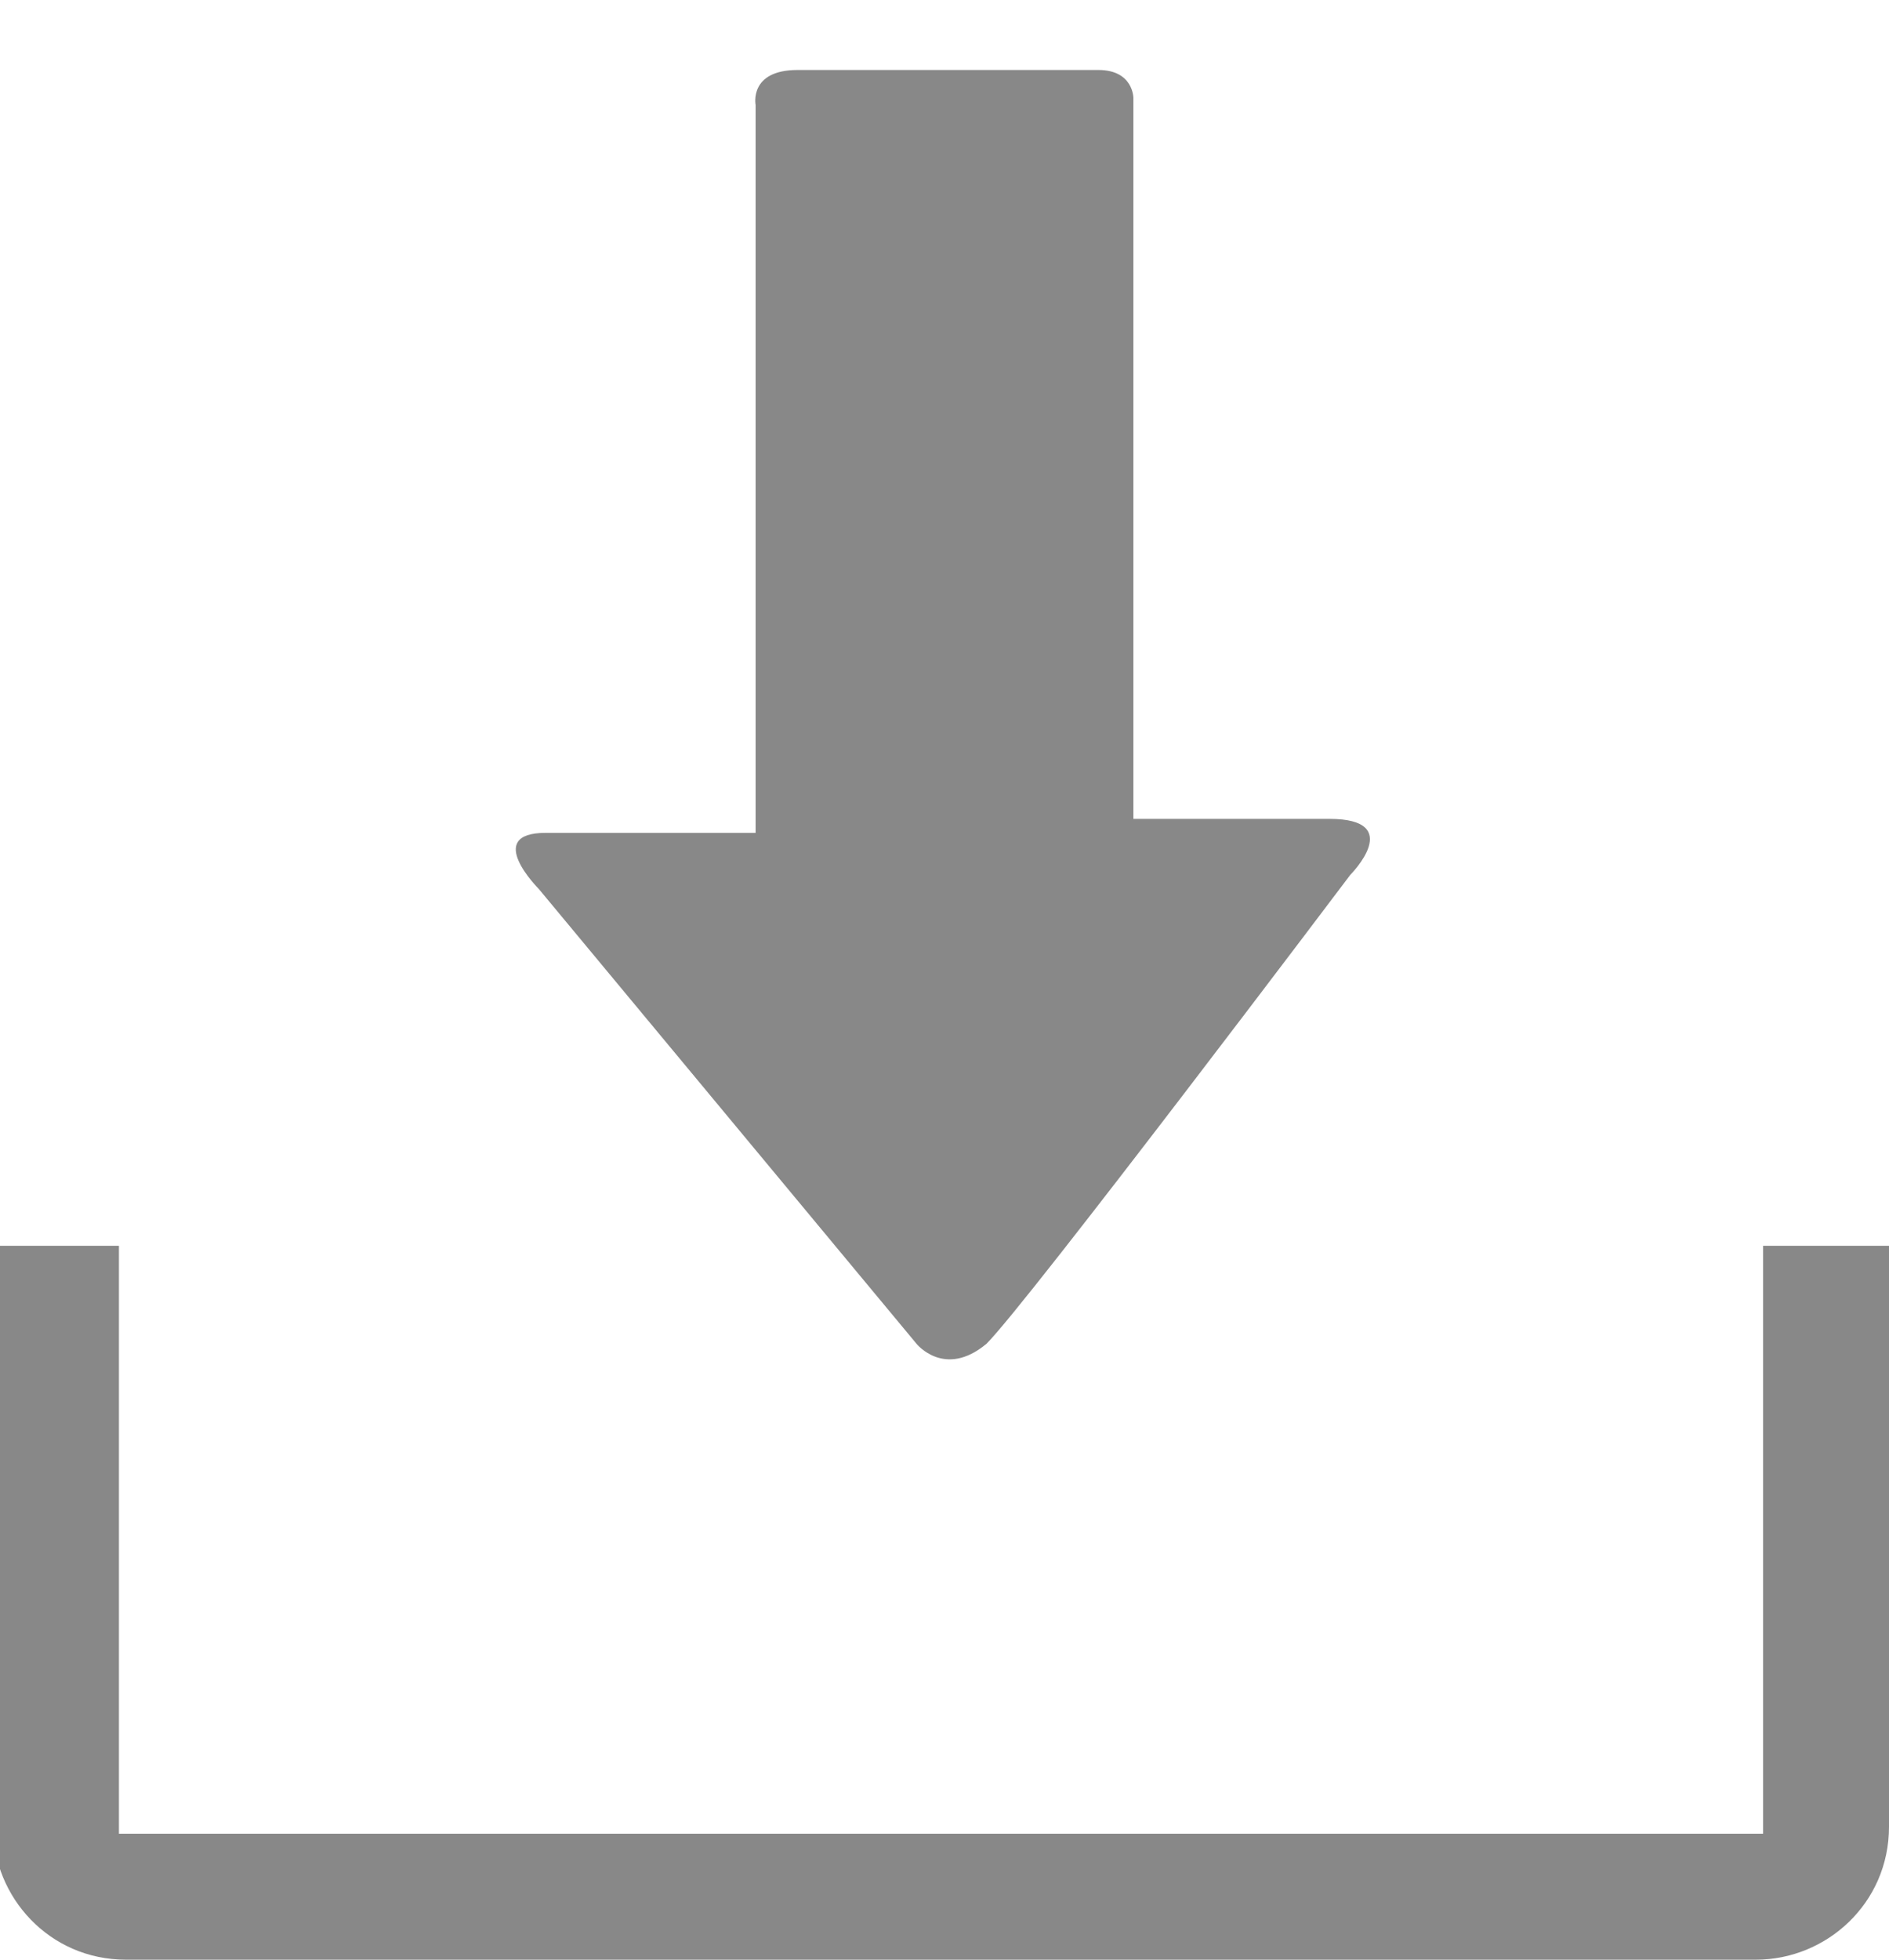 <svg version="1.1" width="27" height="28" viewBox="0 0 27 28" xmlns="http://www.w3.org/2000/svg" xmlns:xlink="http://www.w3.org/1999/xlink" id="Calque_1" overflow="hidden"><g><path d=" M 25.2 17.8 L 25.2 26.2 L 1.7 26.2 L 1.7 17.8 L -0.1 17.8 L -0.1 26.1 C -0.1 27.1 0.7 28 1.8 28 L 25.1 28 C 26.1 28 27 27.2 27 26.1 L 27 17.8 L 25.2 17.8 Z" stroke="none" stroke-width="1" stroke-linecap="butt" fill="#888888" fill-opacity="1"/><path d=" M 13.1 19.2 L 7.7 12.7 C 7.7 12.7 6.9 11.9 7.8 11.9 C 8.7 11.9 10.8 11.9 10.8 11.9 C 10.8 11.9 10.8 11.4 10.8 10.6 C 10.8 8.3 10.8 3.2 10.8 1.5 C 10.8 1.5 10.7 1 11.4 1 C 12.1 1 15.2 1 15.7 1 C 16.2 1 16.2 1.4 16.2 1.4 C 16.2 3 16.2 8.3 16.2 10.5 C 16.2 11.2 16.2 11.7 16.2 11.7 C 16.2 11.7 17.9 11.7 19 11.7 C 20.1 11.7 19.3 12.5 19.3 12.5 C 19.3 12.5 14.7 18.6 14.1 19.2 C 13.5 19.7 13.1 19.2 13.1 19.2 Z" stroke="none" stroke-width="1" stroke-linecap="butt" fill="#888888" fill-opacity="1"/></g></svg>